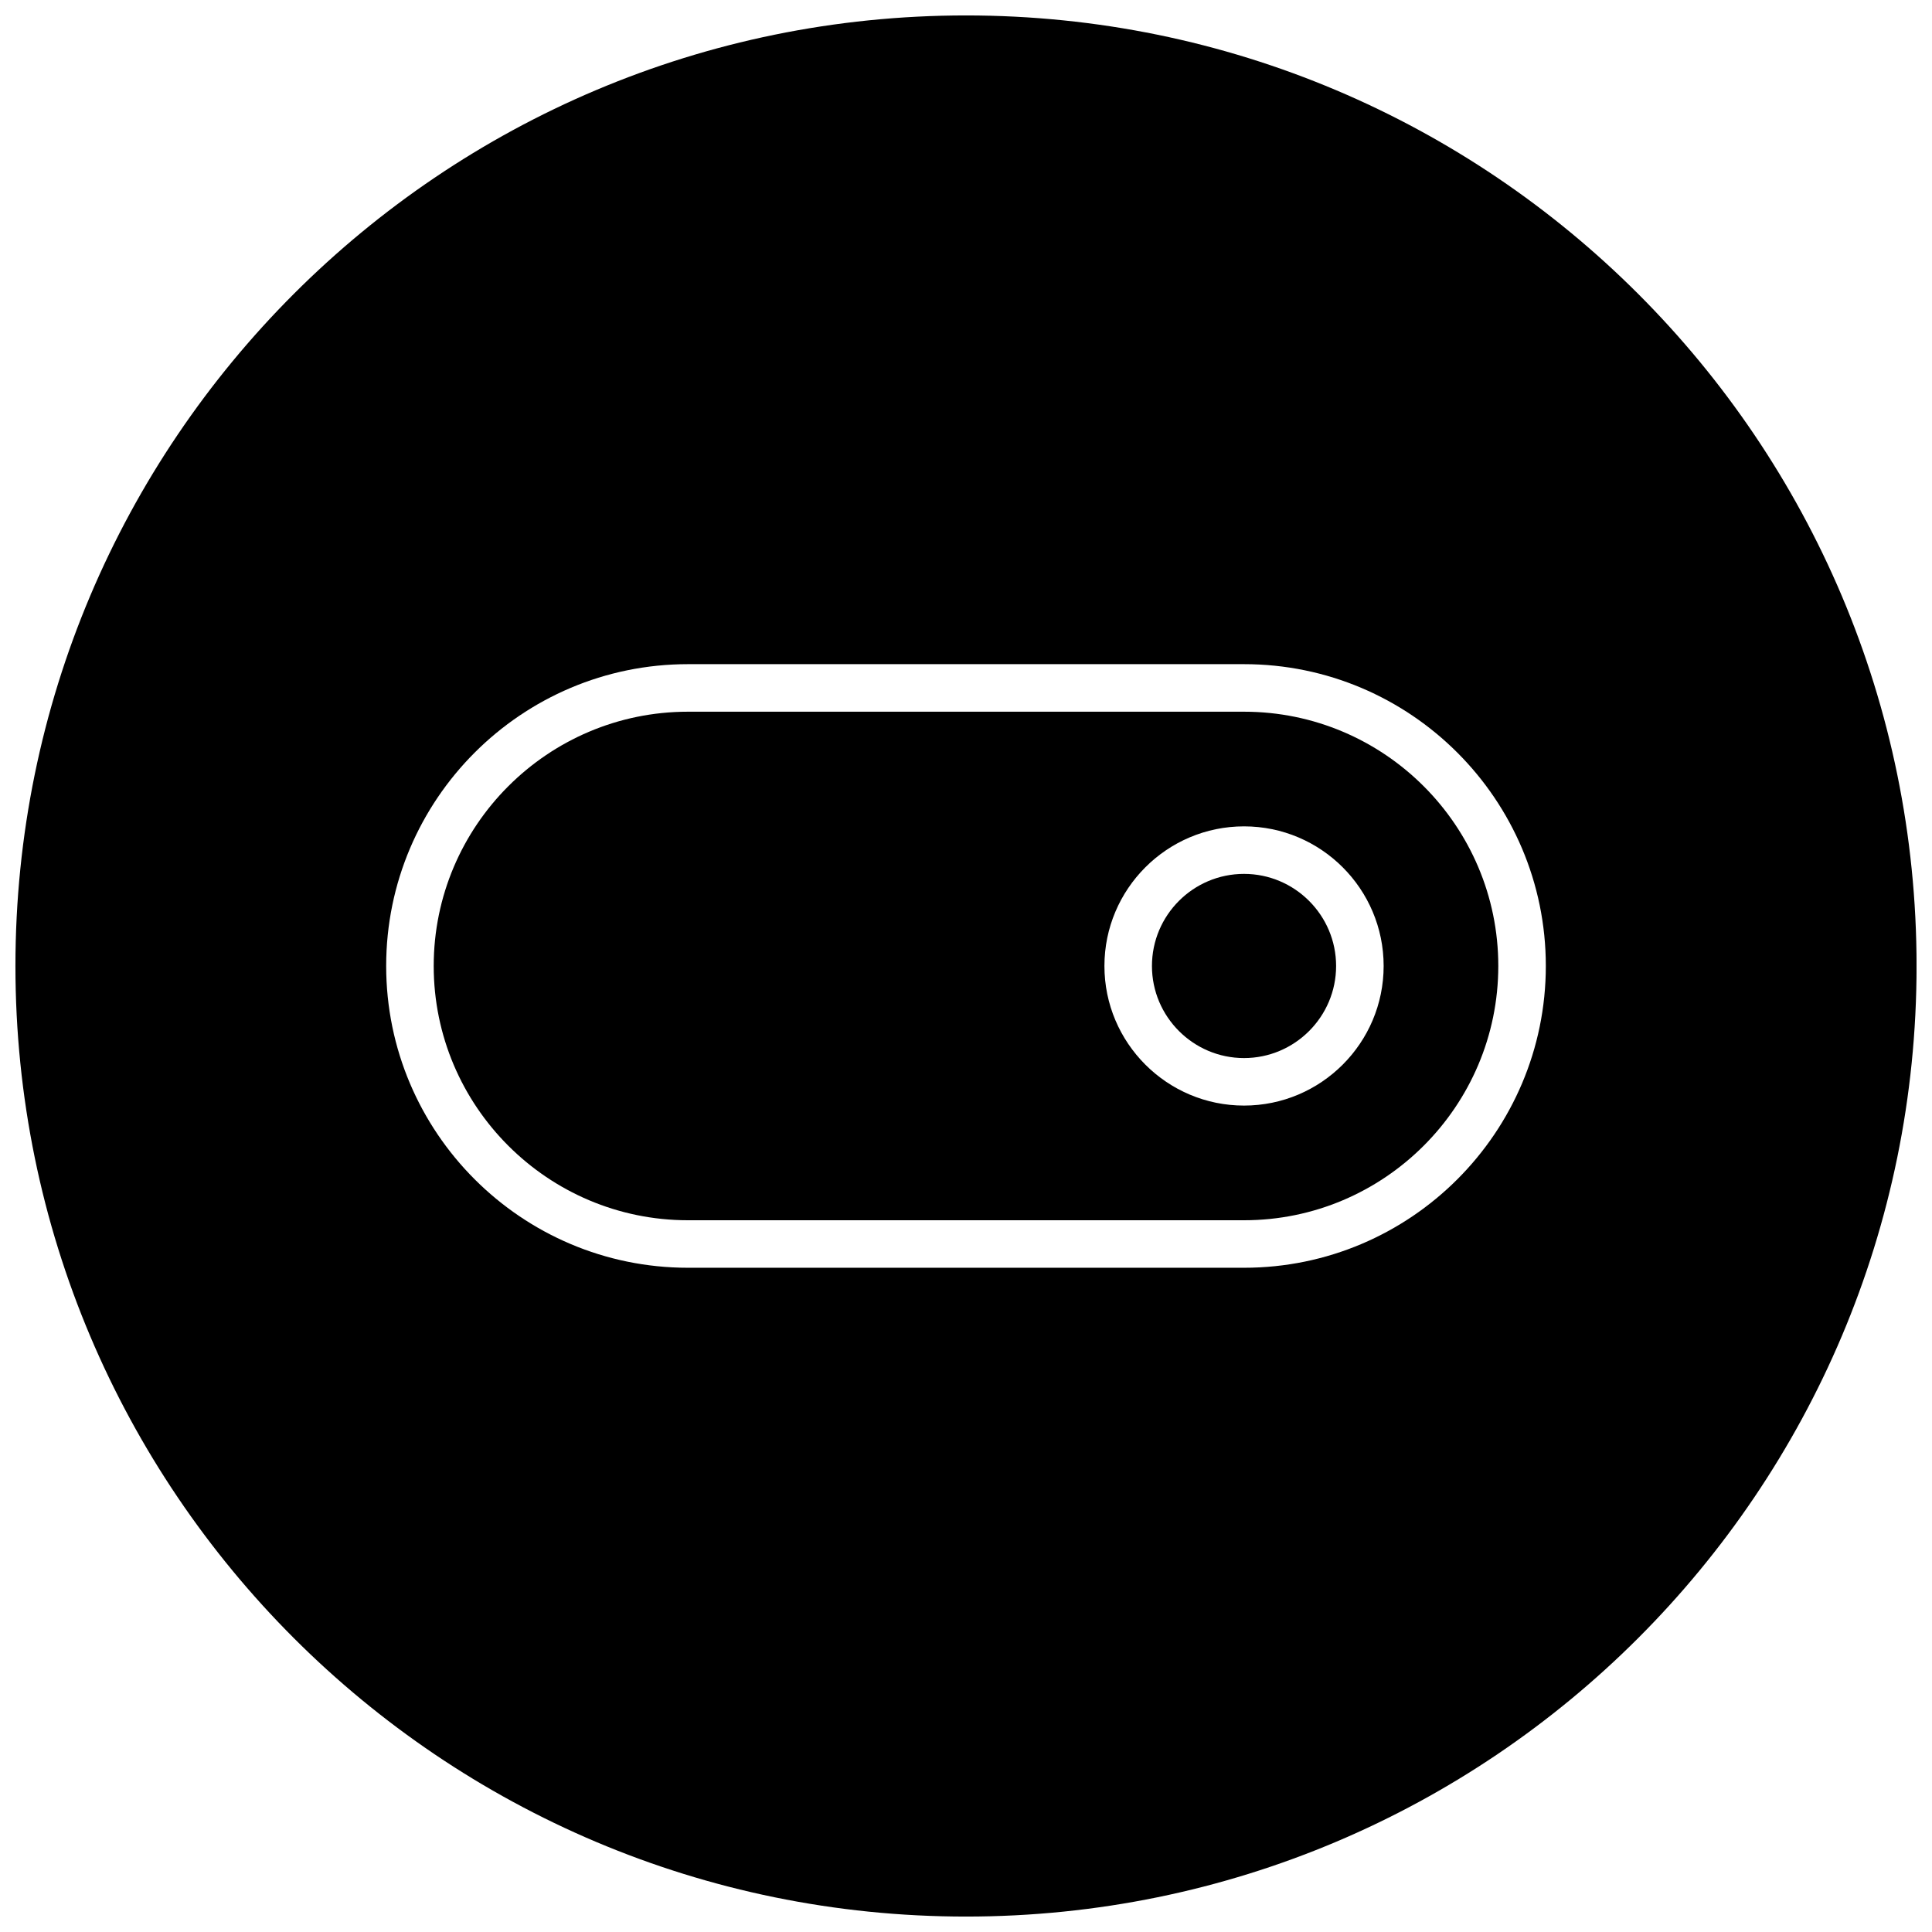 <?xml version="1.0" encoding="UTF-8"?>
<!-- Uploaded to: SVG Repo, www.svgrepo.com, Generator: SVG Repo Mixer Tools -->
<svg width="800px" height="800px" version="1.1" viewBox="144 144 512 512" xmlns="http://www.w3.org/2000/svg">
 <defs>
  <clipPath id="a">
   <path d="m148.09 148.09h503.81v503.81h-503.81z"/>
  </clipPath>
 </defs>
 <path d="m473.68 375.59c-13.477 0-24.402 10.961-24.402 24.406s10.957 24.402 24.402 24.402c13.445 0 24.402-10.957 24.402-24.402s-10.957-24.406-24.402-24.406z"/>
 <g clip-path="url(#a)">
  <path d="m400 148.09c-139.12 0-251.91 112.79-251.91 251.91 0 139.11 112.79 251.91 251.91 251.91 139.11 0 251.91-112.79 251.91-251.91-0.004-139.12-112.79-251.91-251.91-251.91zm73.68 331.88h-147.36c-44.113 0-79.98-35.863-79.98-79.98 0-44.113 35.863-79.98 79.98-79.98h147.36c44.113 0 79.98 35.863 79.98 79.98 0 44.117-35.863 79.98-79.98 79.98z"/>
 </g>
 <path d="m473.68 332.61h-147.36c-37.156 0-67.383 30.23-67.383 67.387s30.23 67.383 67.383 67.383h147.36c37.156 0 67.383-30.23 67.383-67.383 0.004-37.156-30.227-67.387-67.383-67.387zm0 104.38c-20.402 0-36.996-16.594-36.996-36.996s16.594-37 37-37c20.402 0 36.996 16.594 36.996 37 0 20.402-16.594 36.996-37 36.996z"/>
</svg>
